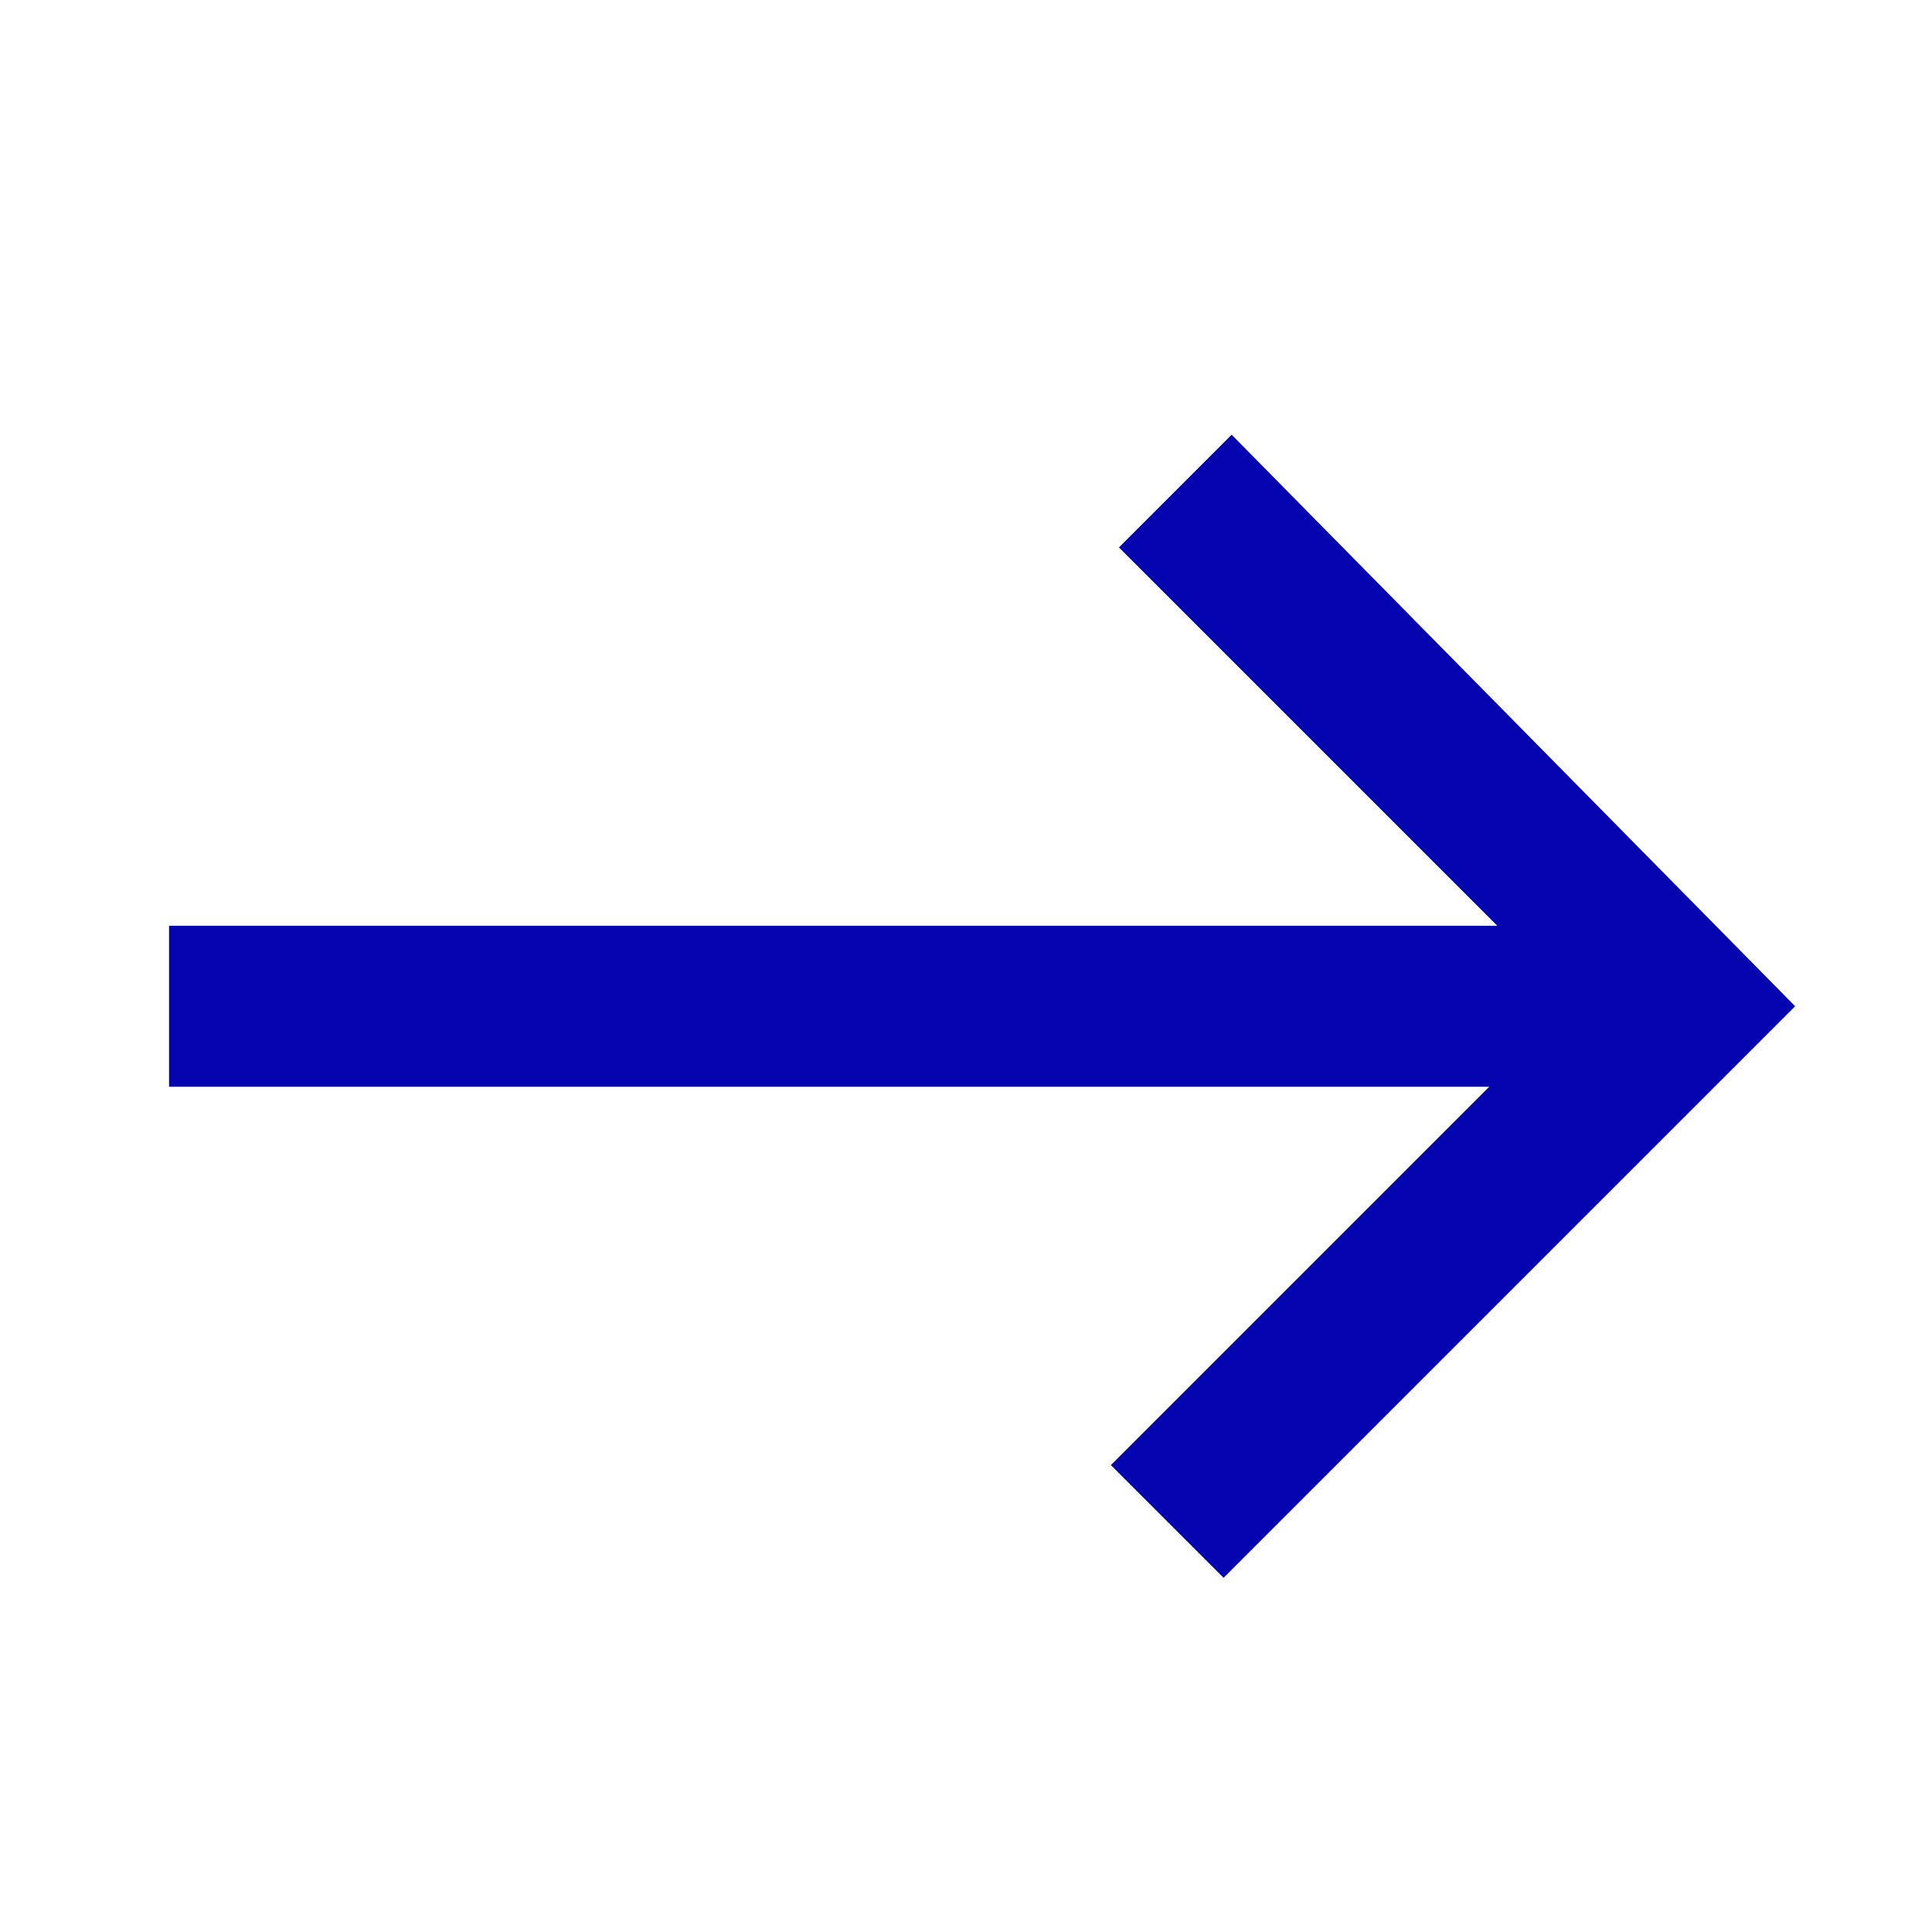 <?xml version="1.0" encoding="utf-8"?>
<!-- Generator: Adobe Illustrator 25.4.1, SVG Export Plug-In . SVG Version: 6.00 Build 0)  -->
<svg version="1.1" id="Layer_1" xmlns="http://www.w3.org/2000/svg" xmlns:xlink="http://www.w3.org/1999/xlink" x="0px" y="0px"
	 viewBox="0 0 24 24" style="enable-background:new 0 0 24 24;" xml:space="preserve">
<style type="text/css">
	.st0{fill:none;}
	.st1{fill:#0505AF;}
</style>
<rect class="st0" width="24" height="24"/>
<path class="st1" d="M15.3,5.4l-1.4,1.4l4.7,4.7H2.1l0,2h16.4l-4.7,4.7l1.4,1.4l7.1-7.1L15.3,5.4z"/>
</svg>
